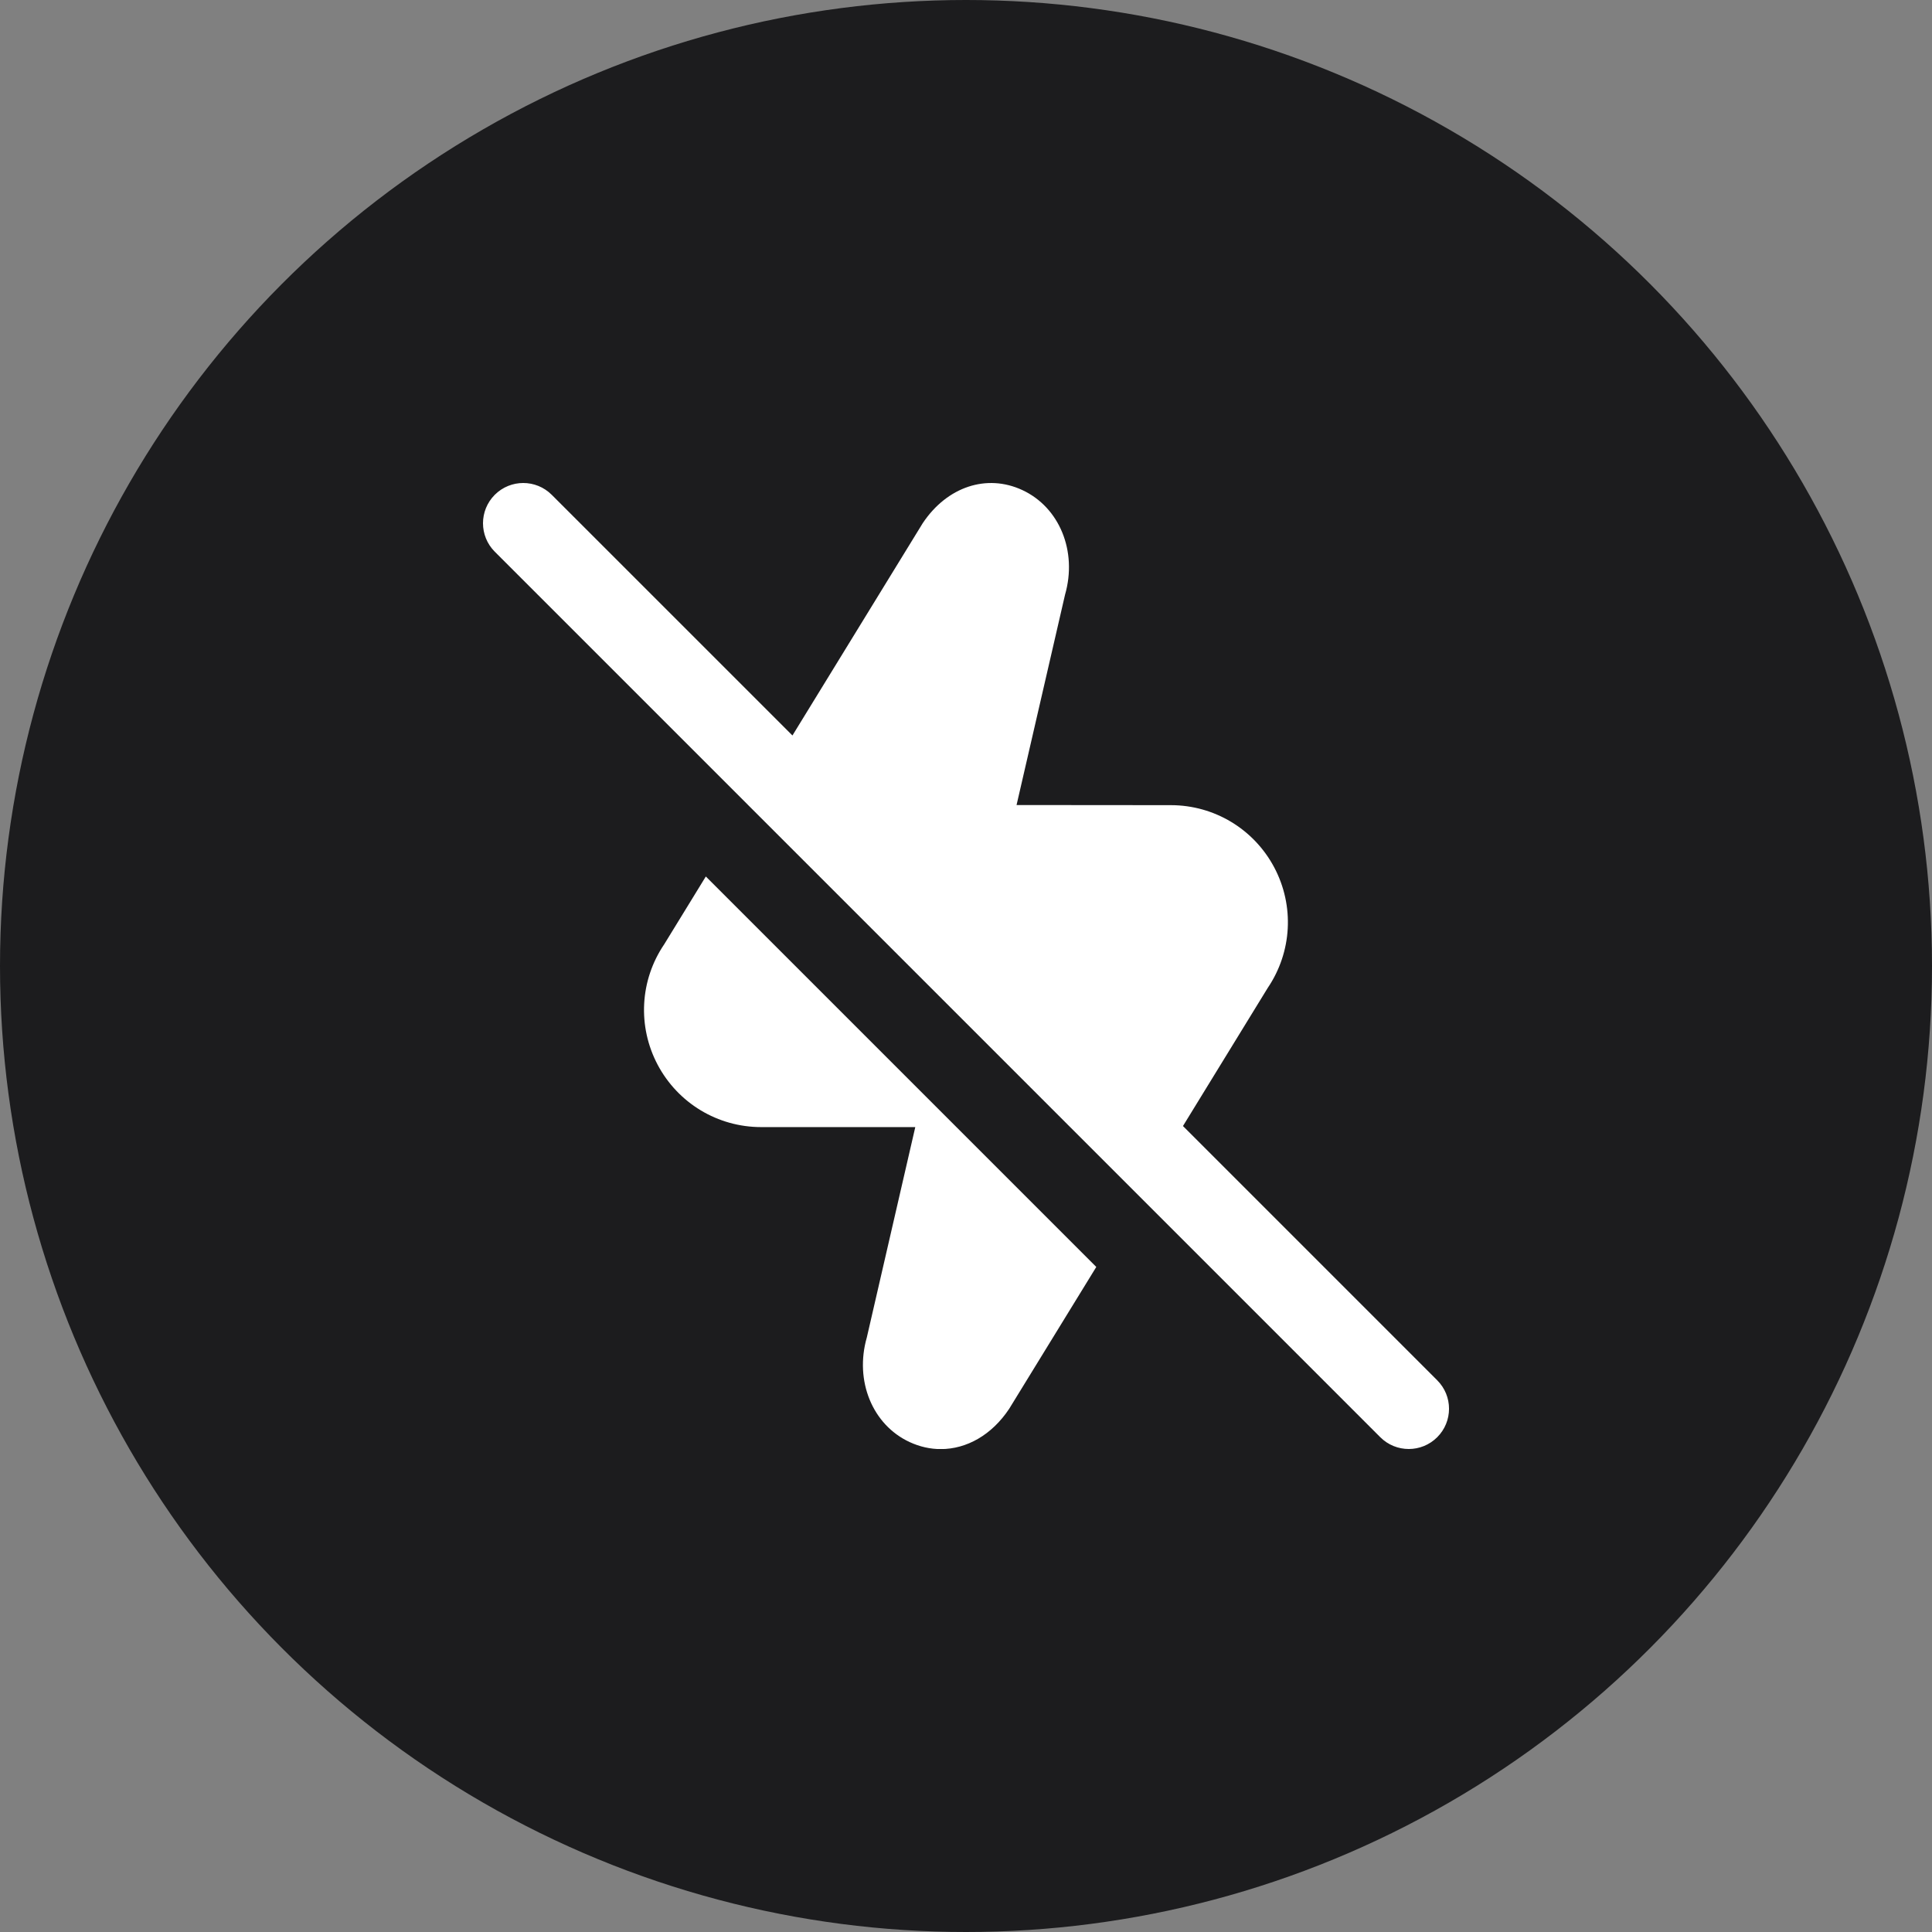 <?xml version="1.0" encoding="UTF-8"?> <svg xmlns="http://www.w3.org/2000/svg" width="60" height="60" viewBox="0 0 60 60" fill="none"><rect x="0" y="0" width="60" height="60" fill="#808080" stroke="none"/><circle cx="30" cy="30" r="30" fill="#1C1C1E"></circle><g clip-path="url(#clip0_201_260)"><path d="M44.634 42.866L36.738 34.97L39.369 30.683C40.126 29.565 40.204 28.131 39.573 26.939C38.94 25.746 37.709 25.005 36.361 25.005L31.57 25.001L33.076 18.468C33.463 17.12 32.903 15.753 31.746 15.218C30.646 14.709 29.415 15.11 28.655 16.25L24.61 22.841L17.134 15.366C16.645 14.878 15.855 14.878 15.366 15.366C14.878 15.855 14.878 16.645 15.366 17.134L42.866 44.634C43.11 44.878 43.43 45 43.75 45C44.07 45 44.39 44.878 44.634 44.634C45.123 44.145 45.123 43.355 44.634 42.866ZM34.045 39.348L31.34 43.753C30.8 44.565 30.019 45.003 29.216 45.003C28.893 45.003 28.565 44.931 28.25 44.785C27.094 44.25 26.534 42.884 26.92 41.535L28.425 35.003H23.638C22.288 35.003 21.058 34.261 20.425 33.069C19.793 31.876 19.871 30.44 20.629 29.324L21.92 27.22L34.046 39.346L34.045 39.348Z" fill="white"></path></g><defs><clipPath id="clip0_201_260"><rect width="30" height="30" fill="white" transform="translate(15 15)"></rect></clipPath></defs></svg> 